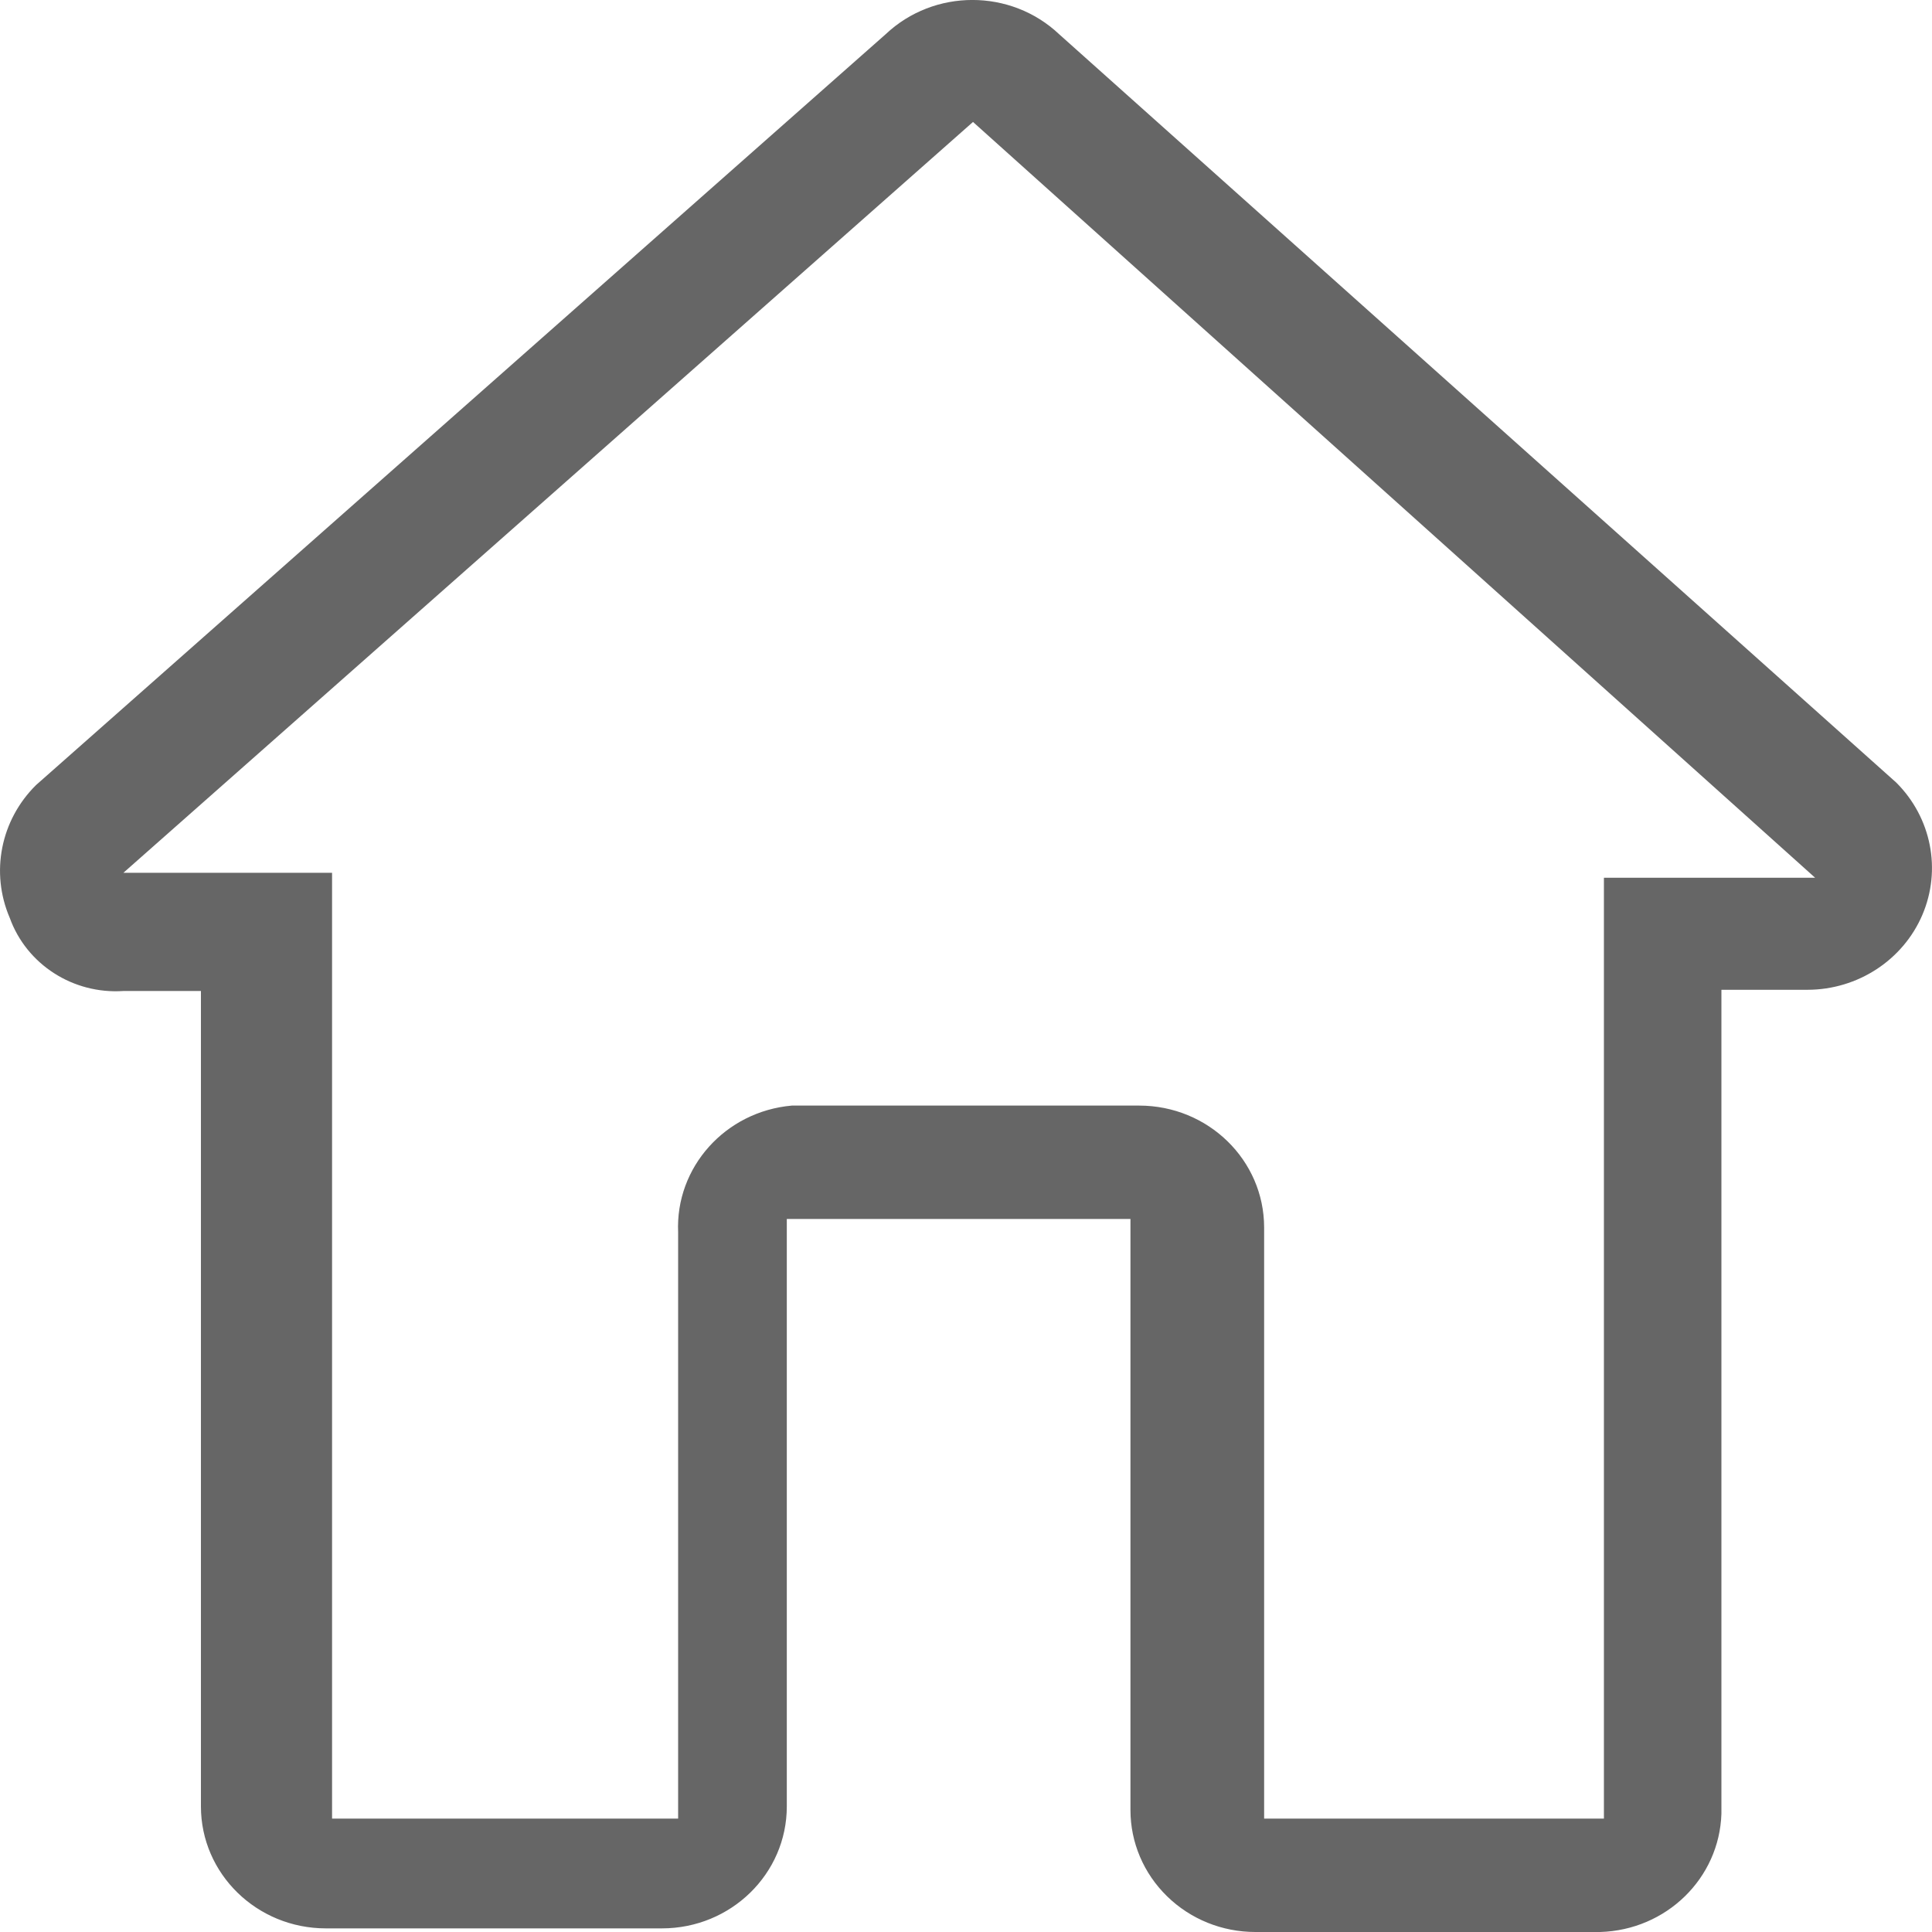 <?xml version="1.0" encoding="UTF-8"?><svg version="1.1" width="16px" height="16px" viewBox="0 0 16.0 16.0" xmlns="http://www.w3.org/2000/svg" xmlns:xlink="http://www.w3.org/1999/xlink"><defs><clipPath id="i0"><path d="M1920,0 L1920,3324 L0,3324 L0,0 L1920,0 Z"></path></clipPath><clipPath id="i1"><path d="M8.772,0.284 L15.704,6.481 C15.995,6.771 16.08,7.203 15.92,7.577 C15.76,7.951 15.385,8.196 14.97,8.197 L14.256,8.197 L14.256,15.021 C14.239,15.555 13.8,15.984 13.252,16 L10.396,16 C10.122,16 9.859,15.894 9.665,15.704 C9.471,15.515 9.362,15.258 9.362,14.991 L9.362,10.095 L6.516,10.095 L6.516,14.96 C6.516,15.518 6.053,15.97 5.482,15.97 L2.699,15.97 C2.127,15.97 1.664,15.518 1.664,14.96 L1.664,8.207 L1.022,8.207 C0.605,8.235 0.22,7.987 0.081,7.602 C-0.081,7.226 0.005,6.792 0.298,6.502 L7.334,0.284 C7.735,-0.095 8.371,-0.095 8.772,0.284 Z M8.058,1.01 L1.022,7.228 L2.75,7.228 L2.75,15.061 L5.616,15.061 L5.616,10.206 C5.592,9.667 6.007,9.204 6.558,9.156 L9.434,9.156 C10.006,9.156 10.469,9.608 10.469,10.166 L10.469,15.061 L13.283,15.061 L13.283,7.269 L15.032,7.269 L8.058,1.01 Z"></path></clipPath></defs><g transform="translate(-260.0 -625.0)"><g clip-path="url(#i0)"><g transform="translate(0.0 184.0)"><g transform="translate(260.0 438.0)"><g transform="translate(0.0 3.0)"><g clip-path="url(#i1)"><polygon points="1.38777878e-17,1.11022302e-16 16,1.11022302e-16 16,16 1.38777878e-17,16 1.38777878e-17,1.11022302e-16" stroke="none" fill="#666666"></polygon></g></g></g></g></g></g></svg>